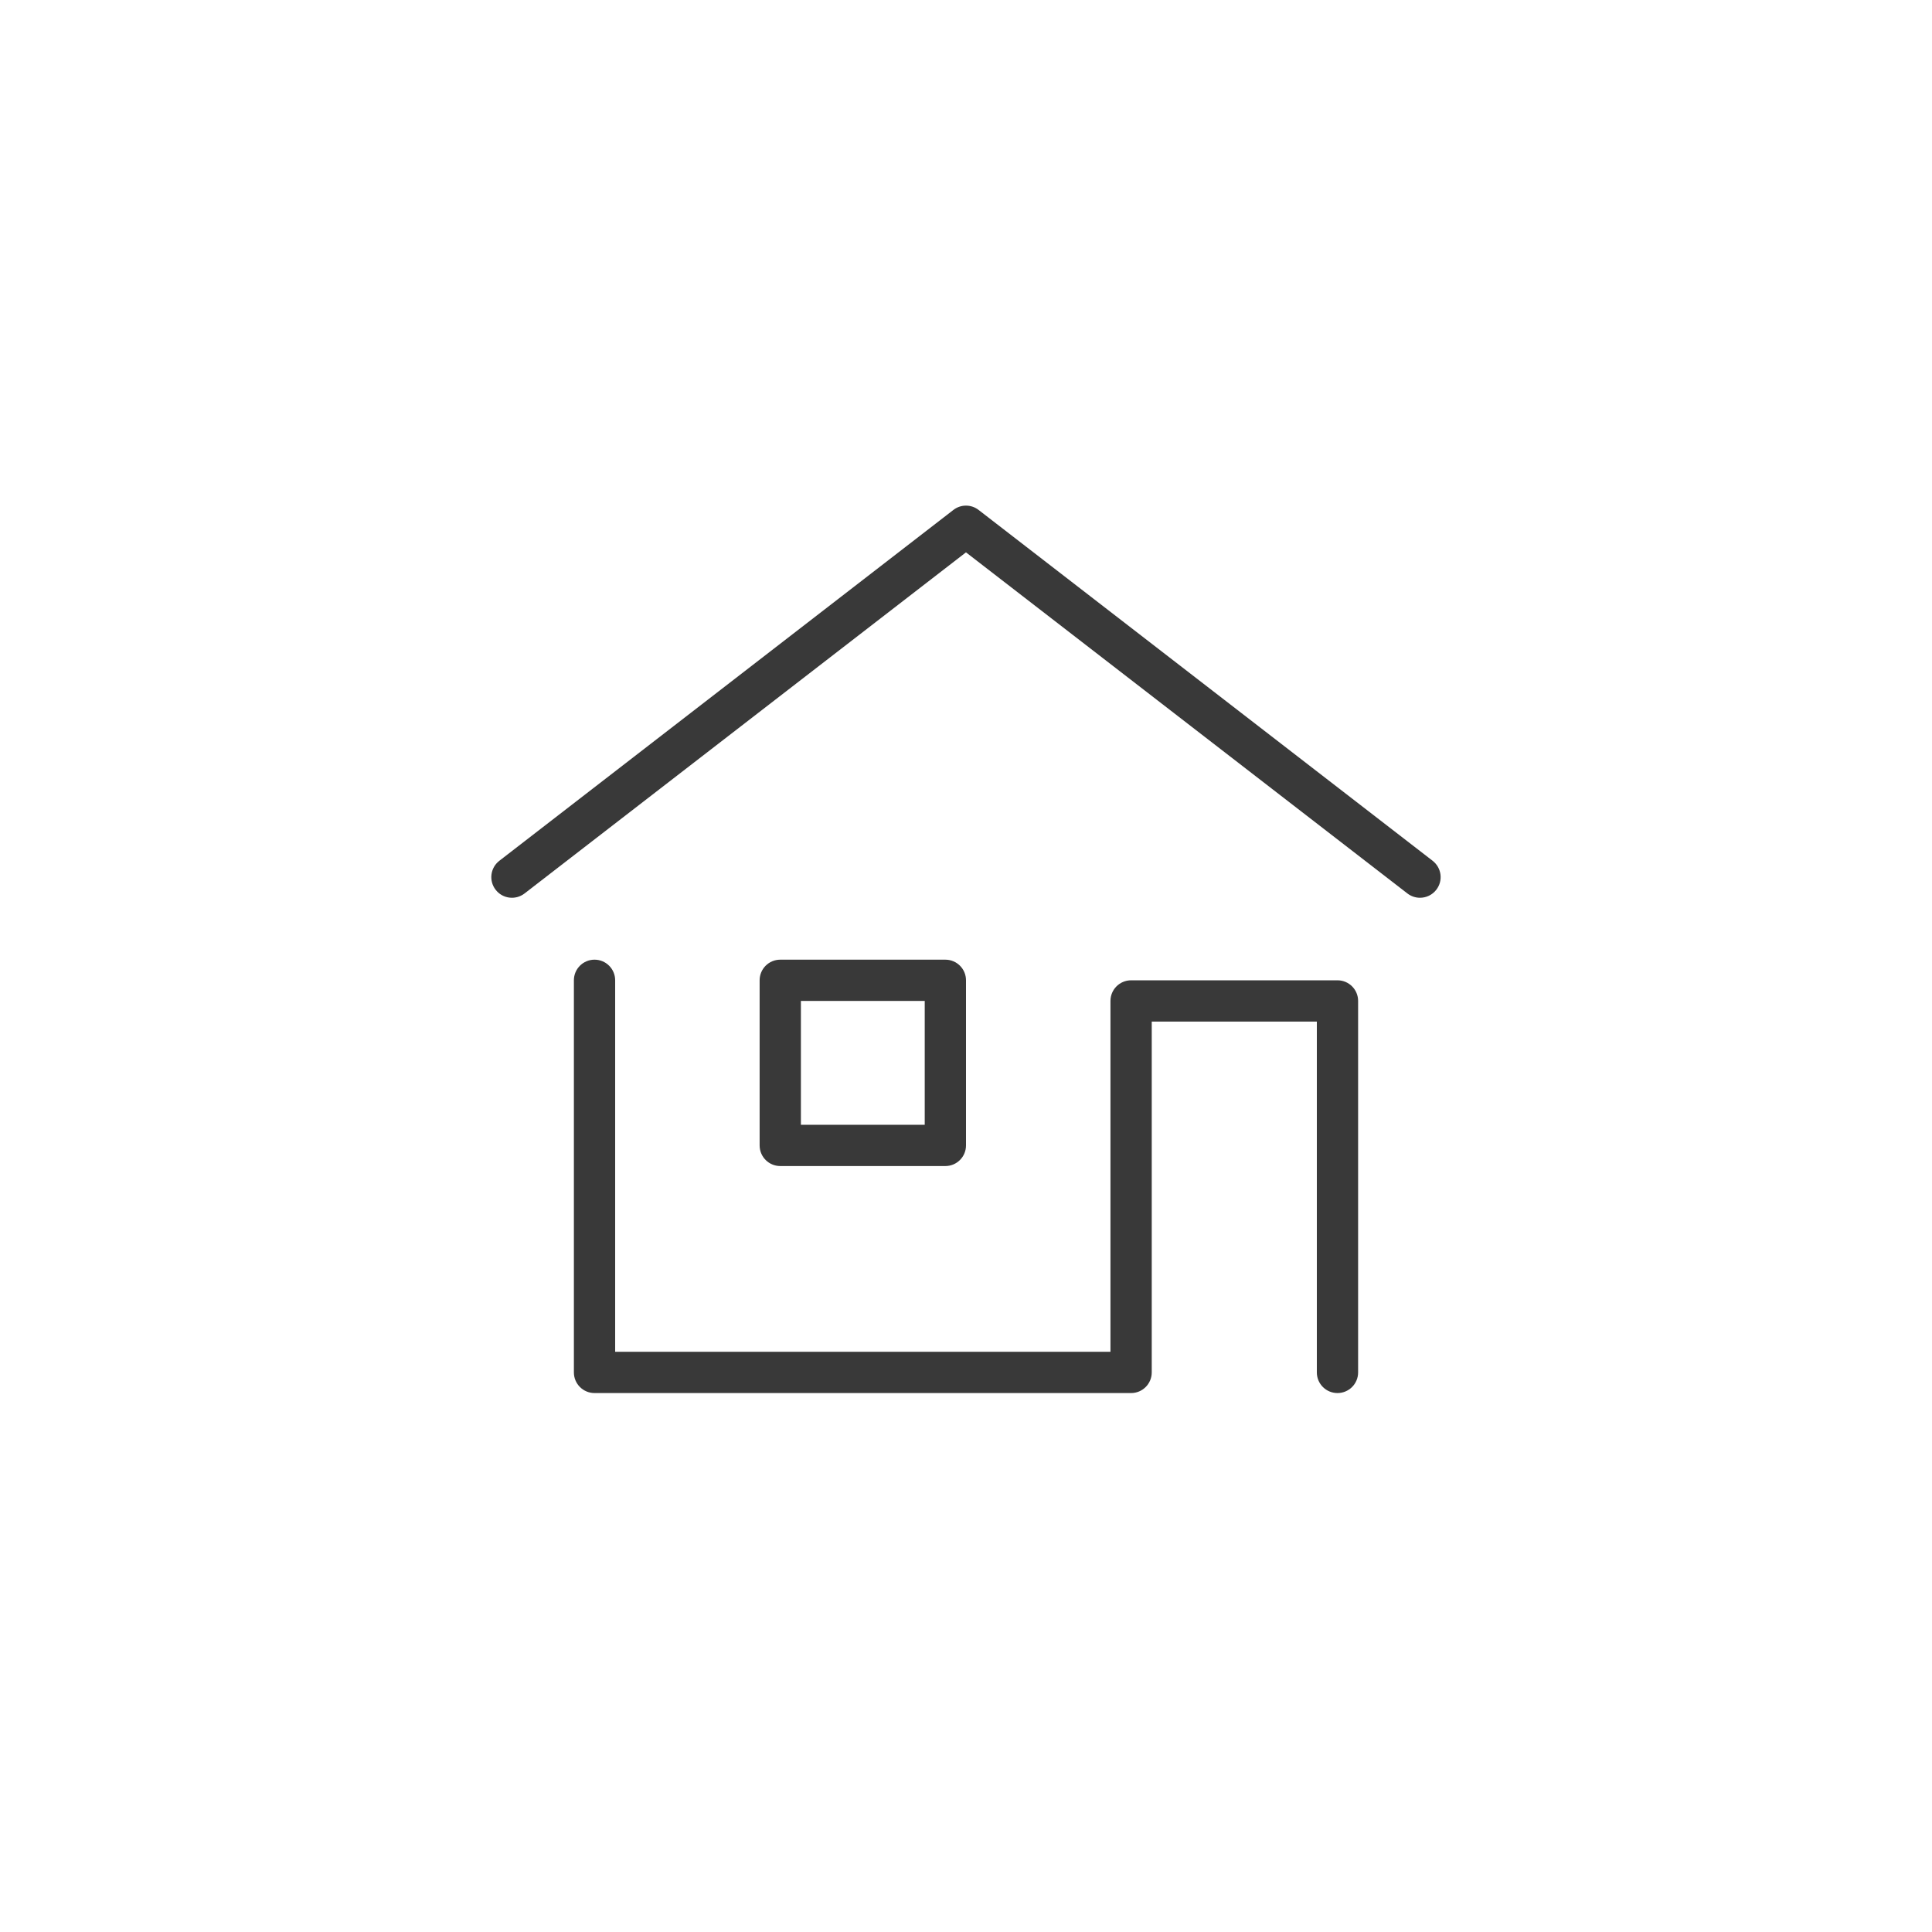 <?xml version="1.0" encoding="UTF-8"?><svg id="a" xmlns="http://www.w3.org/2000/svg" viewBox="0 0 116 116"><path d="M86.018,51.683l-27.261-21.065c-.445-.346-1.07-.346-1.515,0l-27.261,21.065c-.542.419-.641,1.197-.223,1.738.415.541,1.196.643,1.738.223l26.503-20.48,26.503,20.48c.225.174.492.259.756.259.371,0,.738-.166.981-.482.419-.541.32-1.319-.223-1.738Z" style="fill:#393939; stroke-width:0px;"/><path d="M56.761,70.011c.685,0,1.239-.554,1.239-1.239v-9.913c0-.685-.554-1.239-1.239-1.239h-9.913c-.685,0-1.239.554-1.239,1.239v9.913c0,.685.554,1.239,1.239,1.239h9.913ZM48.087,60.098h7.435v7.435h-7.435v-7.435Z" style="fill:#393939; stroke-width:0px;"/><path d="M80.304,58.859h-12.391c-.685,0-1.239.554-1.239,1.239v21.065h-29.739v-22.304c0-.685-.554-1.239-1.239-1.239s-1.239.554-1.239,1.239v23.543c0,.685.554,1.239,1.239,1.239h32.217c.685,0,1.239-.554,1.239-1.239v-21.065h9.913v21.065c0,.685.554,1.239,1.239,1.239s1.239-.554,1.239-1.239v-22.304c0-.685-.554-1.239-1.239-1.239Z" style="fill:#393939; stroke-width:0px;"/></svg>